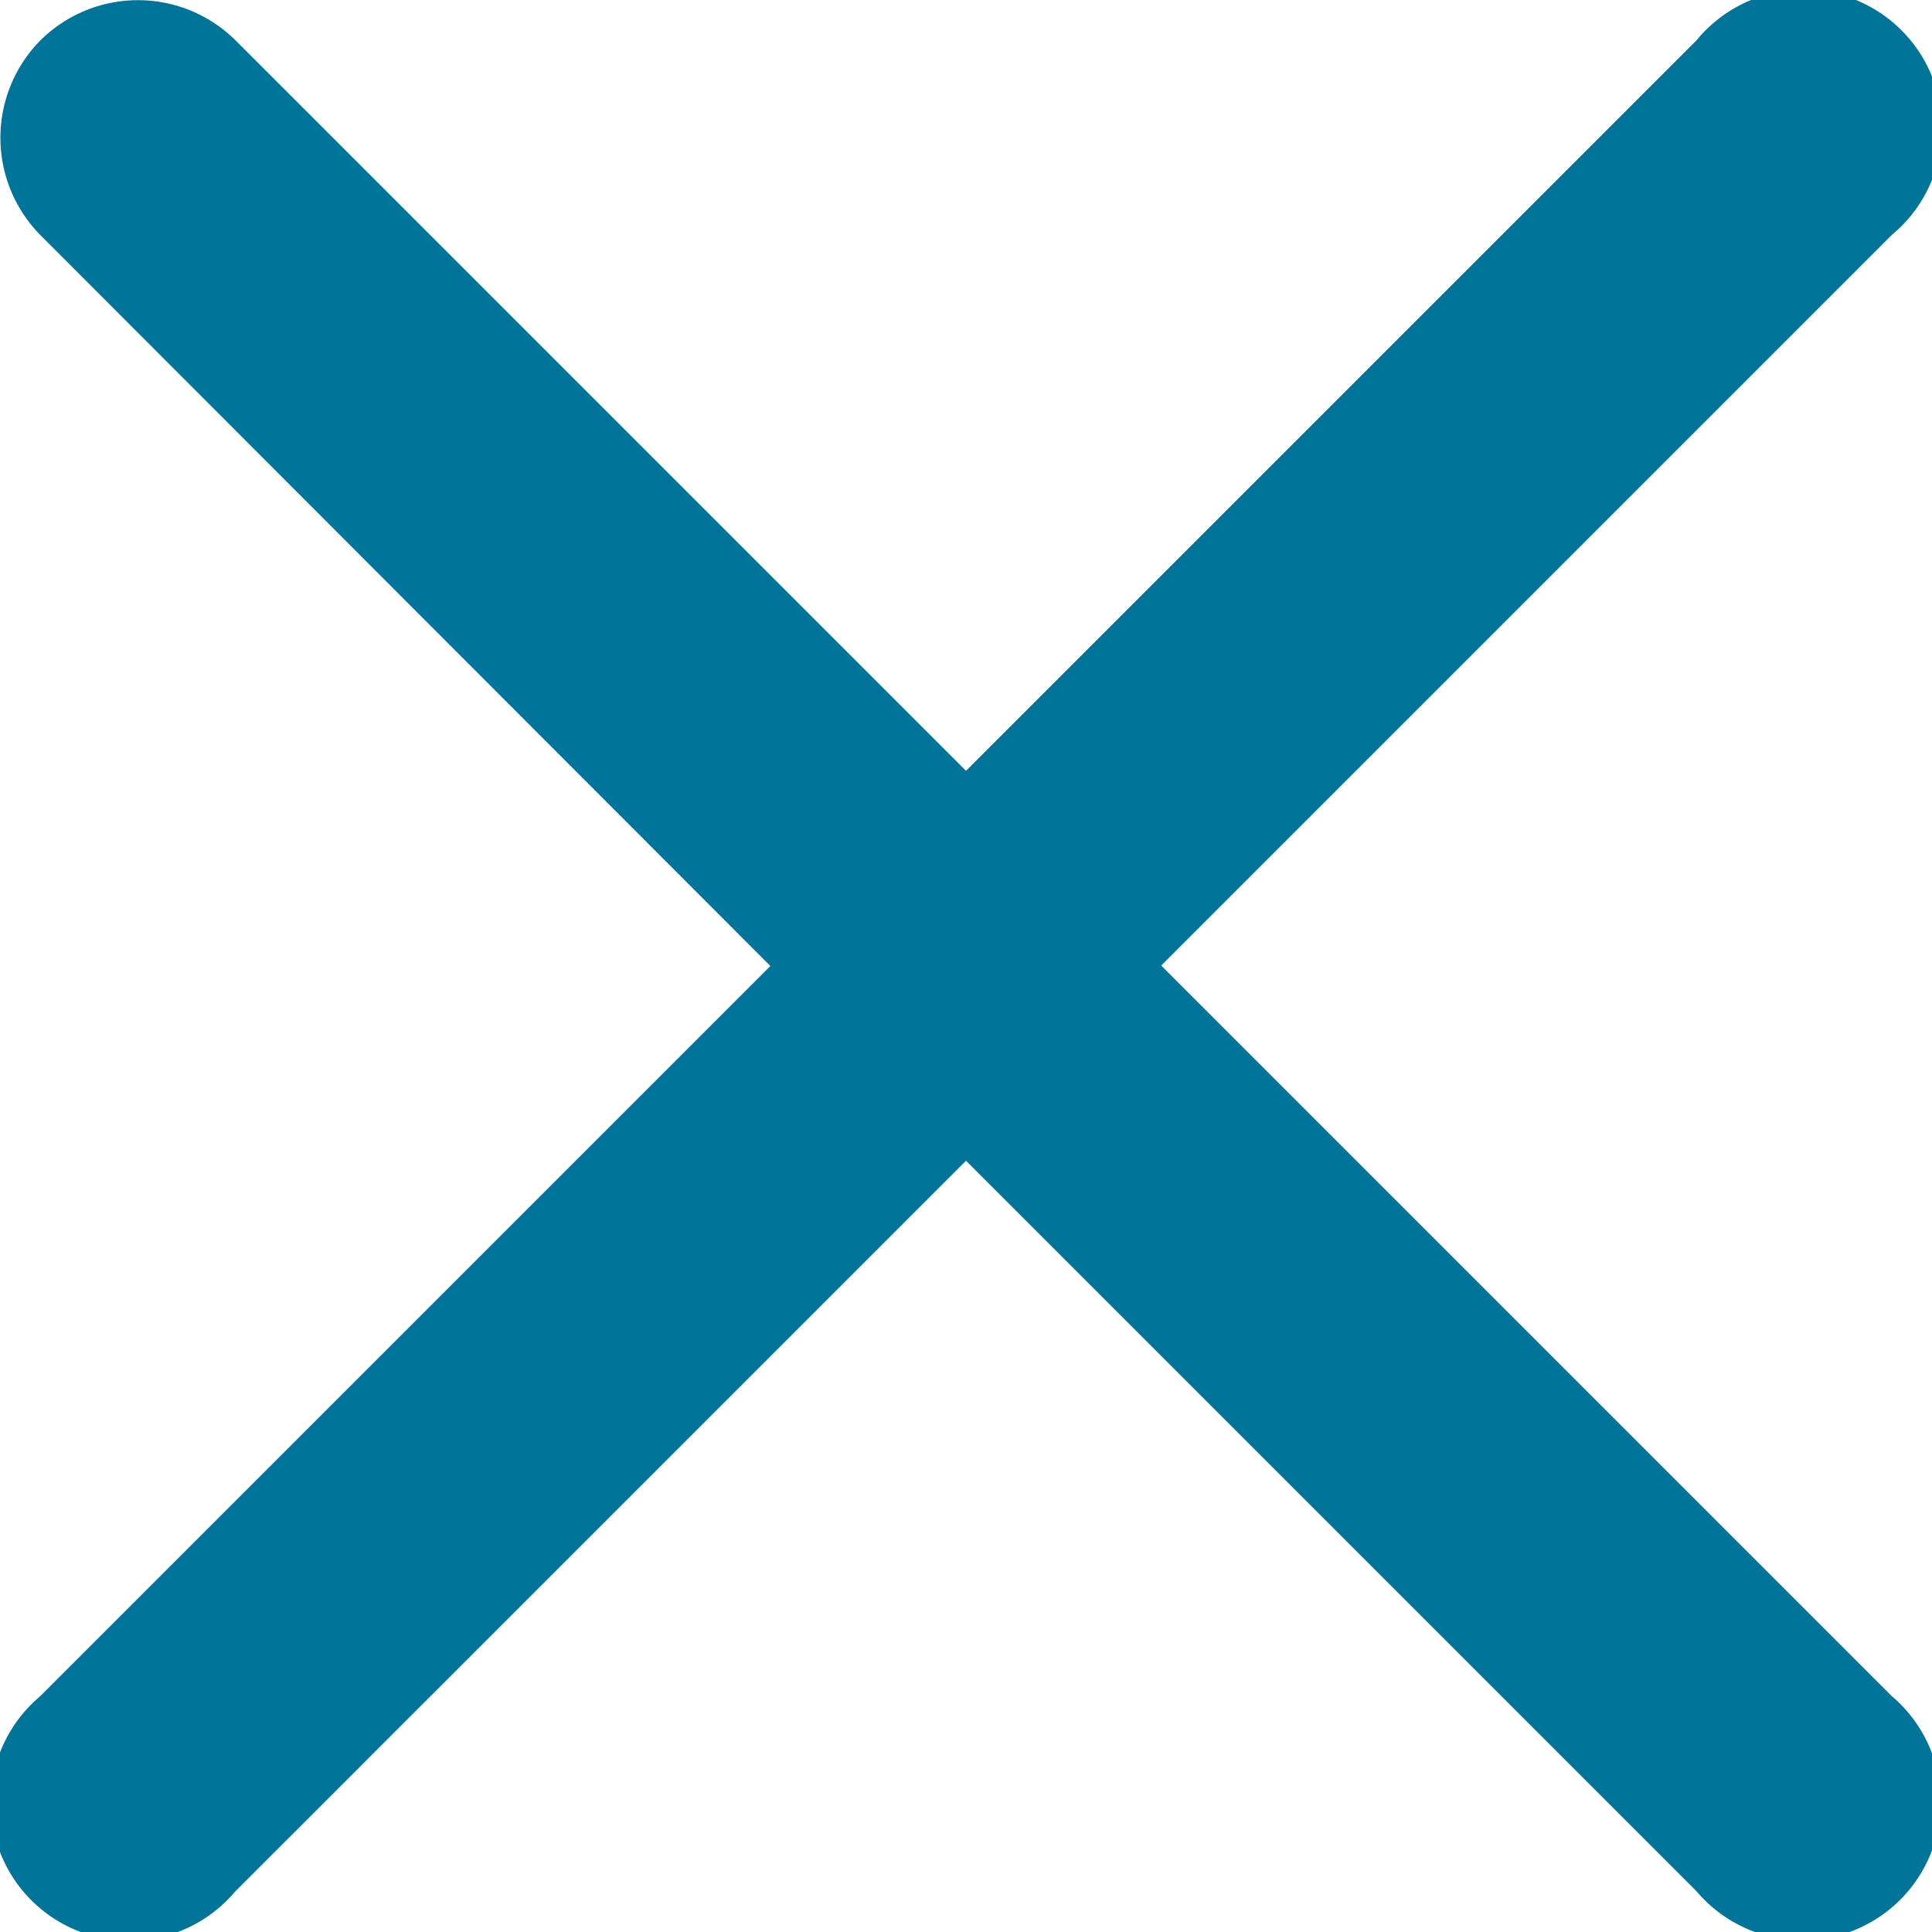 <svg xmlns="http://www.w3.org/2000/svg" width="16.74" height="16.74" viewBox="0 0 16.74 16.74">
  <path id="Path_49" data-name="Path 49" d="M15.413,15.413a1.2,1.2,0,0,1,1.691,0l6.329,6.329,6.329-6.329A1.2,1.2,0,1,1,31.453,17.1l-6.329,6.329,6.329,6.329a1.2,1.2,0,1,1-1.691,1.691l-6.329-6.329L17.1,31.453a1.2,1.2,0,1,1-1.691-1.691l6.329-6.329L15.413,17.1A1.2,1.2,0,0,1,15.413,15.413Z" transform="translate(-15.063 -15.063)" fill="#007599"/>
</svg>
